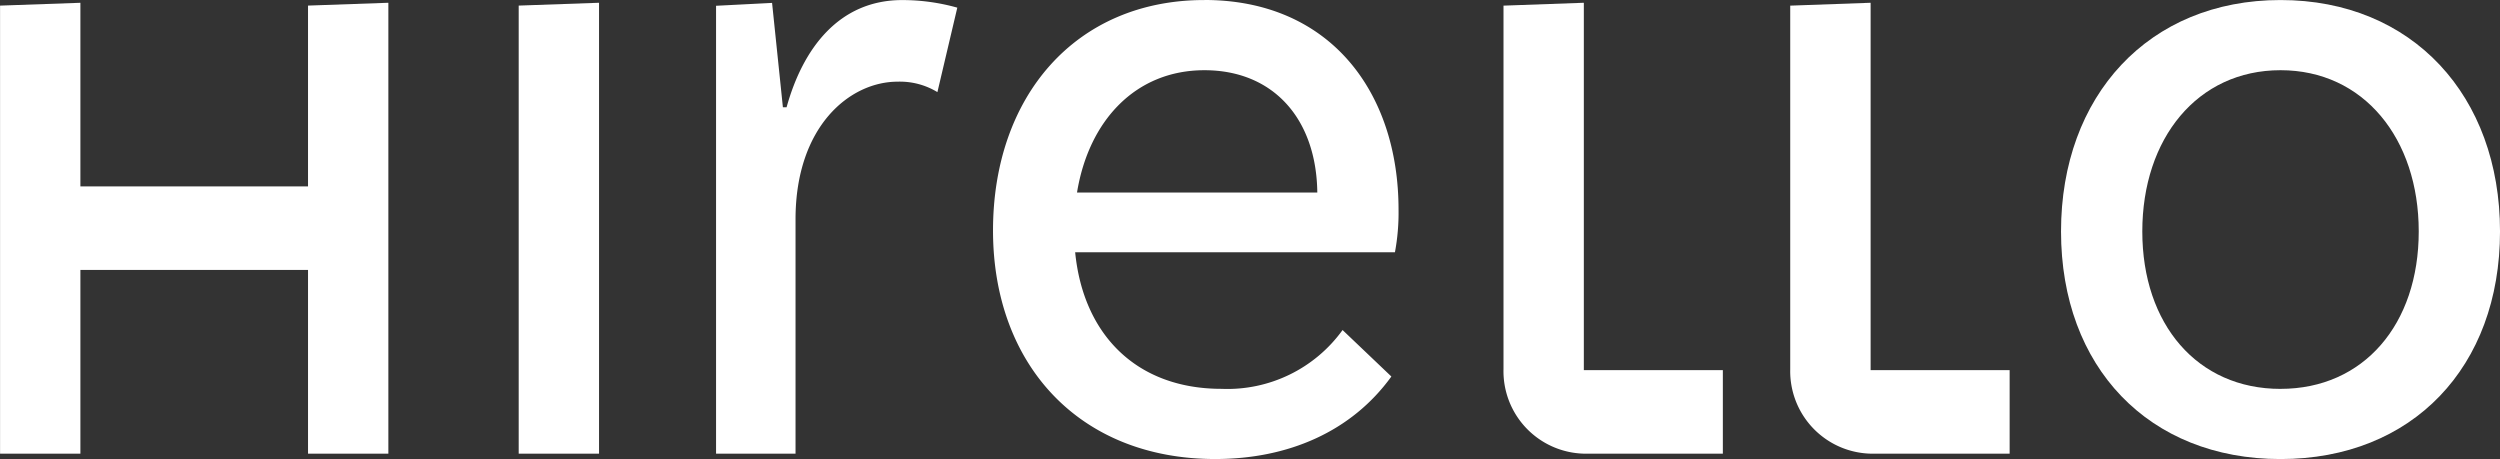 <svg xmlns="http://www.w3.org/2000/svg" id="Logo-hirello-baseline-blanc" width="217.834" height="40" viewBox="0 0 217.834 40"><rect x="0" y="0" width="217.834" height="40" fill="#333333" stroke="none"/><g id="Groupe_132" data-name="Groupe 132" transform="translate(0)"><g id="Groupe_130" data-name="Groupe 130"><path id="Trac&#xE9;_78" data-name="Trac&#xE9; 78" d="M277.78,739.917h7V700.63l-7,.246Z" transform="translate(-232.584 -700.389)" fill="#fff"></path><path id="Trac&#xE9;_79" data-name="Trac&#xE9; 79" d="M176.149,716.632H156.315v-16l-7,.246v39.041h7V723.912h19.834v16.005h7V700.63l-7,.246Z" transform="translate(-149.31 -700.389)" fill="#fff"></path><path id="Trac&#xE9;_80" data-name="Trac&#xE9; 80" d="M411.709,699.913c-11.257,0-18.419,8.429-18.419,20.079s7.477,19.914,19.362,19.914c6.376,0,11.886-2.4,15.348-7.189l-4.252-4.05a12.376,12.376,0,0,1-10.548,5.124c-7.4,0-12.043-4.71-12.752-11.9h27.863a18.762,18.762,0,0,0,.314-3.719c0-10.249-5.981-18.263-16.924-18.263Zm-11.1,16.774c1.024-6.28,5.115-10.659,11.1-10.659s9.761,4.215,9.838,10.659H400.61Z" transform="translate(-306.765 -699.91)" fill="#fff"></path><path id="Trac&#xE9;_81" data-name="Trac&#xE9; 81" d="M674.325,699.92c-11.491,0-19.125,8.345-19.125,20.163s7.634,19.833,19.125,19.833,19.125-8.015,19.125-19.833S685.816,699.92,674.325,699.92Zm0,33.882c-7.242,0-12.043-5.62-12.043-13.719s4.8-14.049,12.043-14.049,12.043,5.95,12.043,14.049S681.567,733.8,674.325,733.8Z" transform="translate(-475.615 -699.917)" fill="#fff"></path><path id="Trac&#xE9;_82" data-name="Trac&#xE9; 82" d="M332.149,709.271h-.314l-.943-9.095-4.881.25v39.026h6.925V719.03c0-8.1,4.724-11.991,8.9-11.991a6.3,6.3,0,0,1,3.462.91l1.733-7.359a17.728,17.728,0,0,0-4.8-.661c-5.51,0-8.658,4.217-10.076,9.344Z" transform="translate(-263.618 -699.923)" fill="#fff"></path><path id="Trac&#xE9;_83" data-name="Trac&#xE9; 83" d="M598.325,700.63l-7.005.25v31.677a7.19,7.19,0,0,0,7.005,7.361h12.113v-7.277H598.325V700.633Z" transform="translate(-435.331 -700.389)" fill="#fff"></path><path id="Trac&#xE9;_84" data-name="Trac&#xE9; 84" d="M527.515,700.63l-7,.25v31.677a7.19,7.19,0,0,0,7,7.361h12.113v-7.277H527.515V700.633Z" transform="translate(-389.51 -700.389)" fill="#fff"></path></g></g></svg>